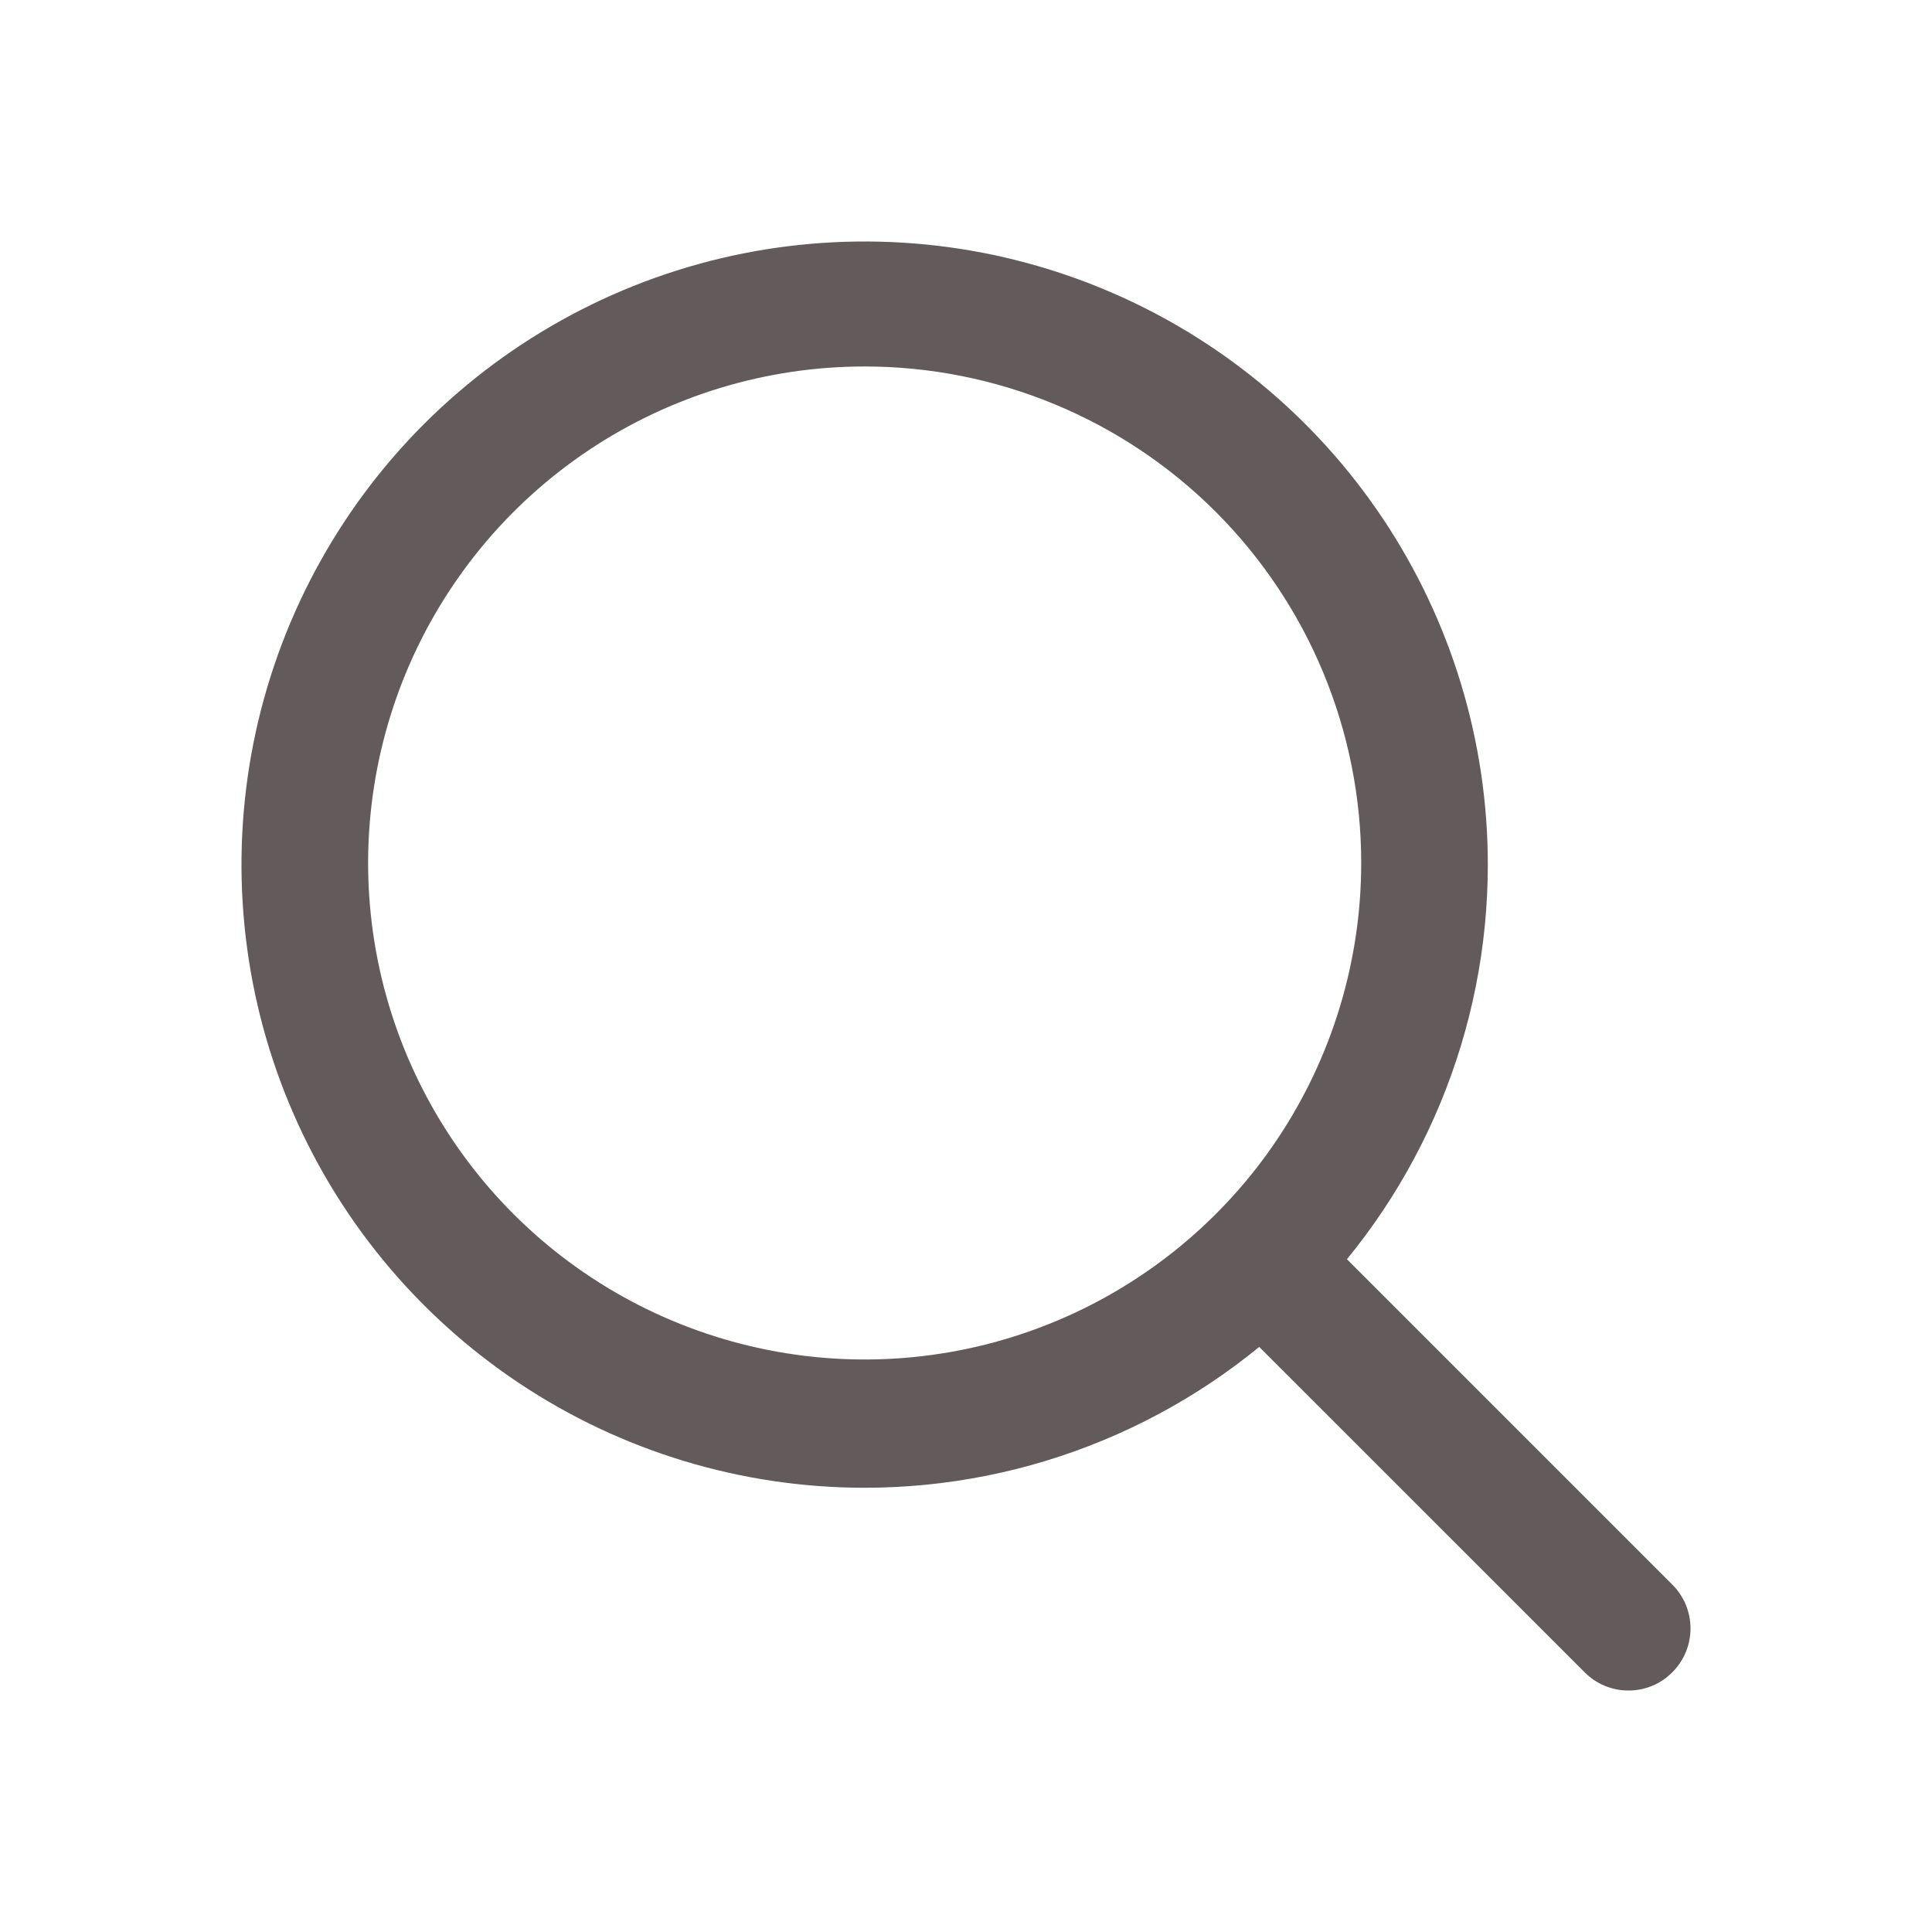 <svg width="32" height="32" viewBox="0 0 32 32" fill="none" xmlns="http://www.w3.org/2000/svg">
<path d="M14.321 24.642C12.28 24.642 10.284 24.037 8.587 22.902C6.89 21.768 5.567 20.157 4.786 18.271C4.004 16.385 3.8 14.309 4.198 12.307C4.597 10.305 5.58 8.466 7.023 7.023C8.467 5.58 10.306 4.597 12.308 4.198C14.31 3.8 16.385 4.004 18.271 4.786C20.157 5.567 21.769 6.89 22.903 8.587C24.037 10.284 24.643 12.28 24.643 14.321C24.643 15.676 24.376 17.018 23.857 18.271C23.338 19.523 22.578 20.661 21.62 21.619C20.661 22.577 19.523 23.338 18.271 23.856C17.019 24.375 15.677 24.642 14.321 24.642ZM14.321 6.07C12.695 6.07 11.105 6.552 9.752 7.456C8.4 8.359 7.346 9.644 6.723 11.146C6.101 12.649 5.938 14.303 6.255 15.898C6.573 17.493 7.356 18.959 8.506 20.109C9.656 21.259 11.122 22.042 12.717 22.359C14.312 22.677 15.966 22.514 17.469 21.891C18.971 21.269 20.256 20.215 21.16 18.863C22.063 17.51 22.546 15.92 22.546 14.293C22.546 12.112 21.679 10.021 20.137 8.478C18.594 6.936 16.503 6.07 14.321 6.07Z" fill="#635B5B"/>
<path d="M26.973 28C26.838 28.001 26.704 27.974 26.579 27.922C26.454 27.871 26.341 27.794 26.246 27.698L20.585 22.038C20.404 21.843 20.305 21.585 20.31 21.319C20.314 21.052 20.422 20.798 20.611 20.61C20.799 20.422 21.053 20.314 21.319 20.309C21.586 20.304 21.843 20.403 22.038 20.585L27.699 26.246C27.892 26.438 28 26.7 28 26.972C28 27.244 27.892 27.506 27.699 27.698C27.604 27.794 27.491 27.871 27.366 27.922C27.242 27.974 27.108 28.001 26.973 28Z" fill="#635B5B"/>
</svg>
